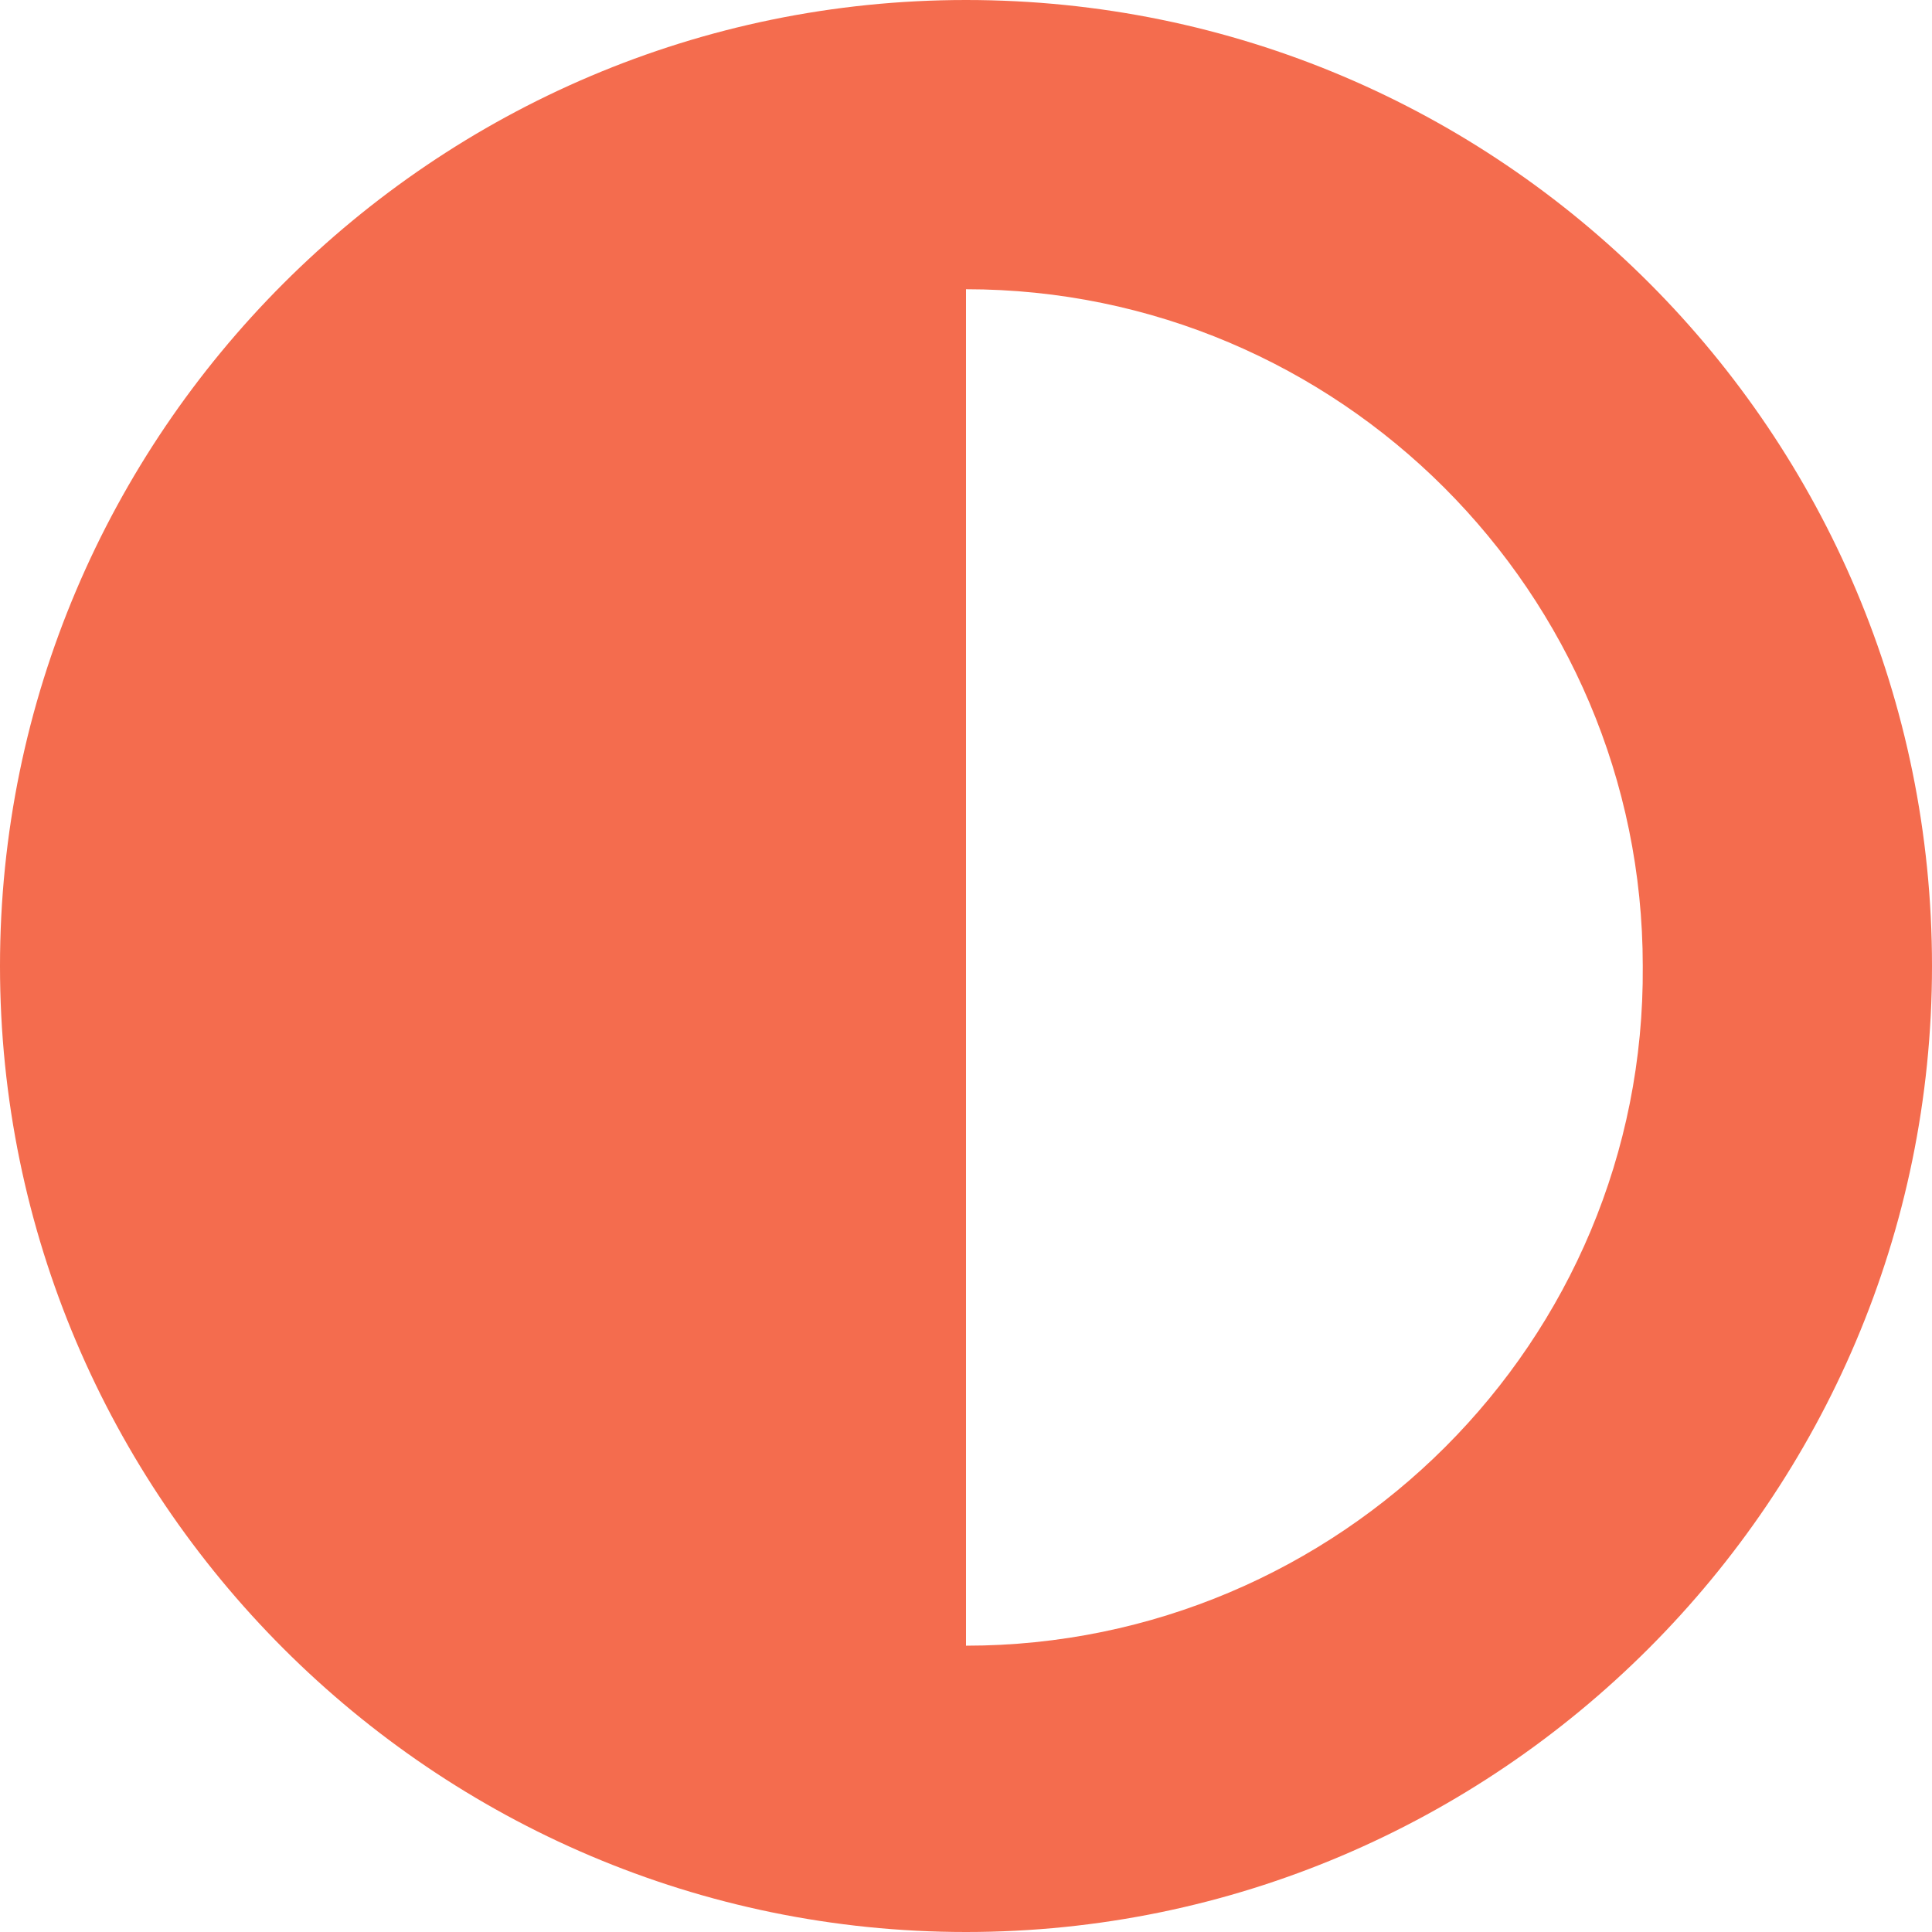 <svg width="41" height="41" fill="none" xmlns="http://www.w3.org/2000/svg"><path d="M20.5 0C9.207 0 0 9.207 0 20.5S9.207 41 20.5 41 41 31.793 41 20.5 31.855 0 20.5 0zm0 34.924V6.138c7.918 0 14.362 6.444 14.362 14.362.062 7.979-6.444 14.424-14.362 14.424z" fill="#F46C4E"/></svg>